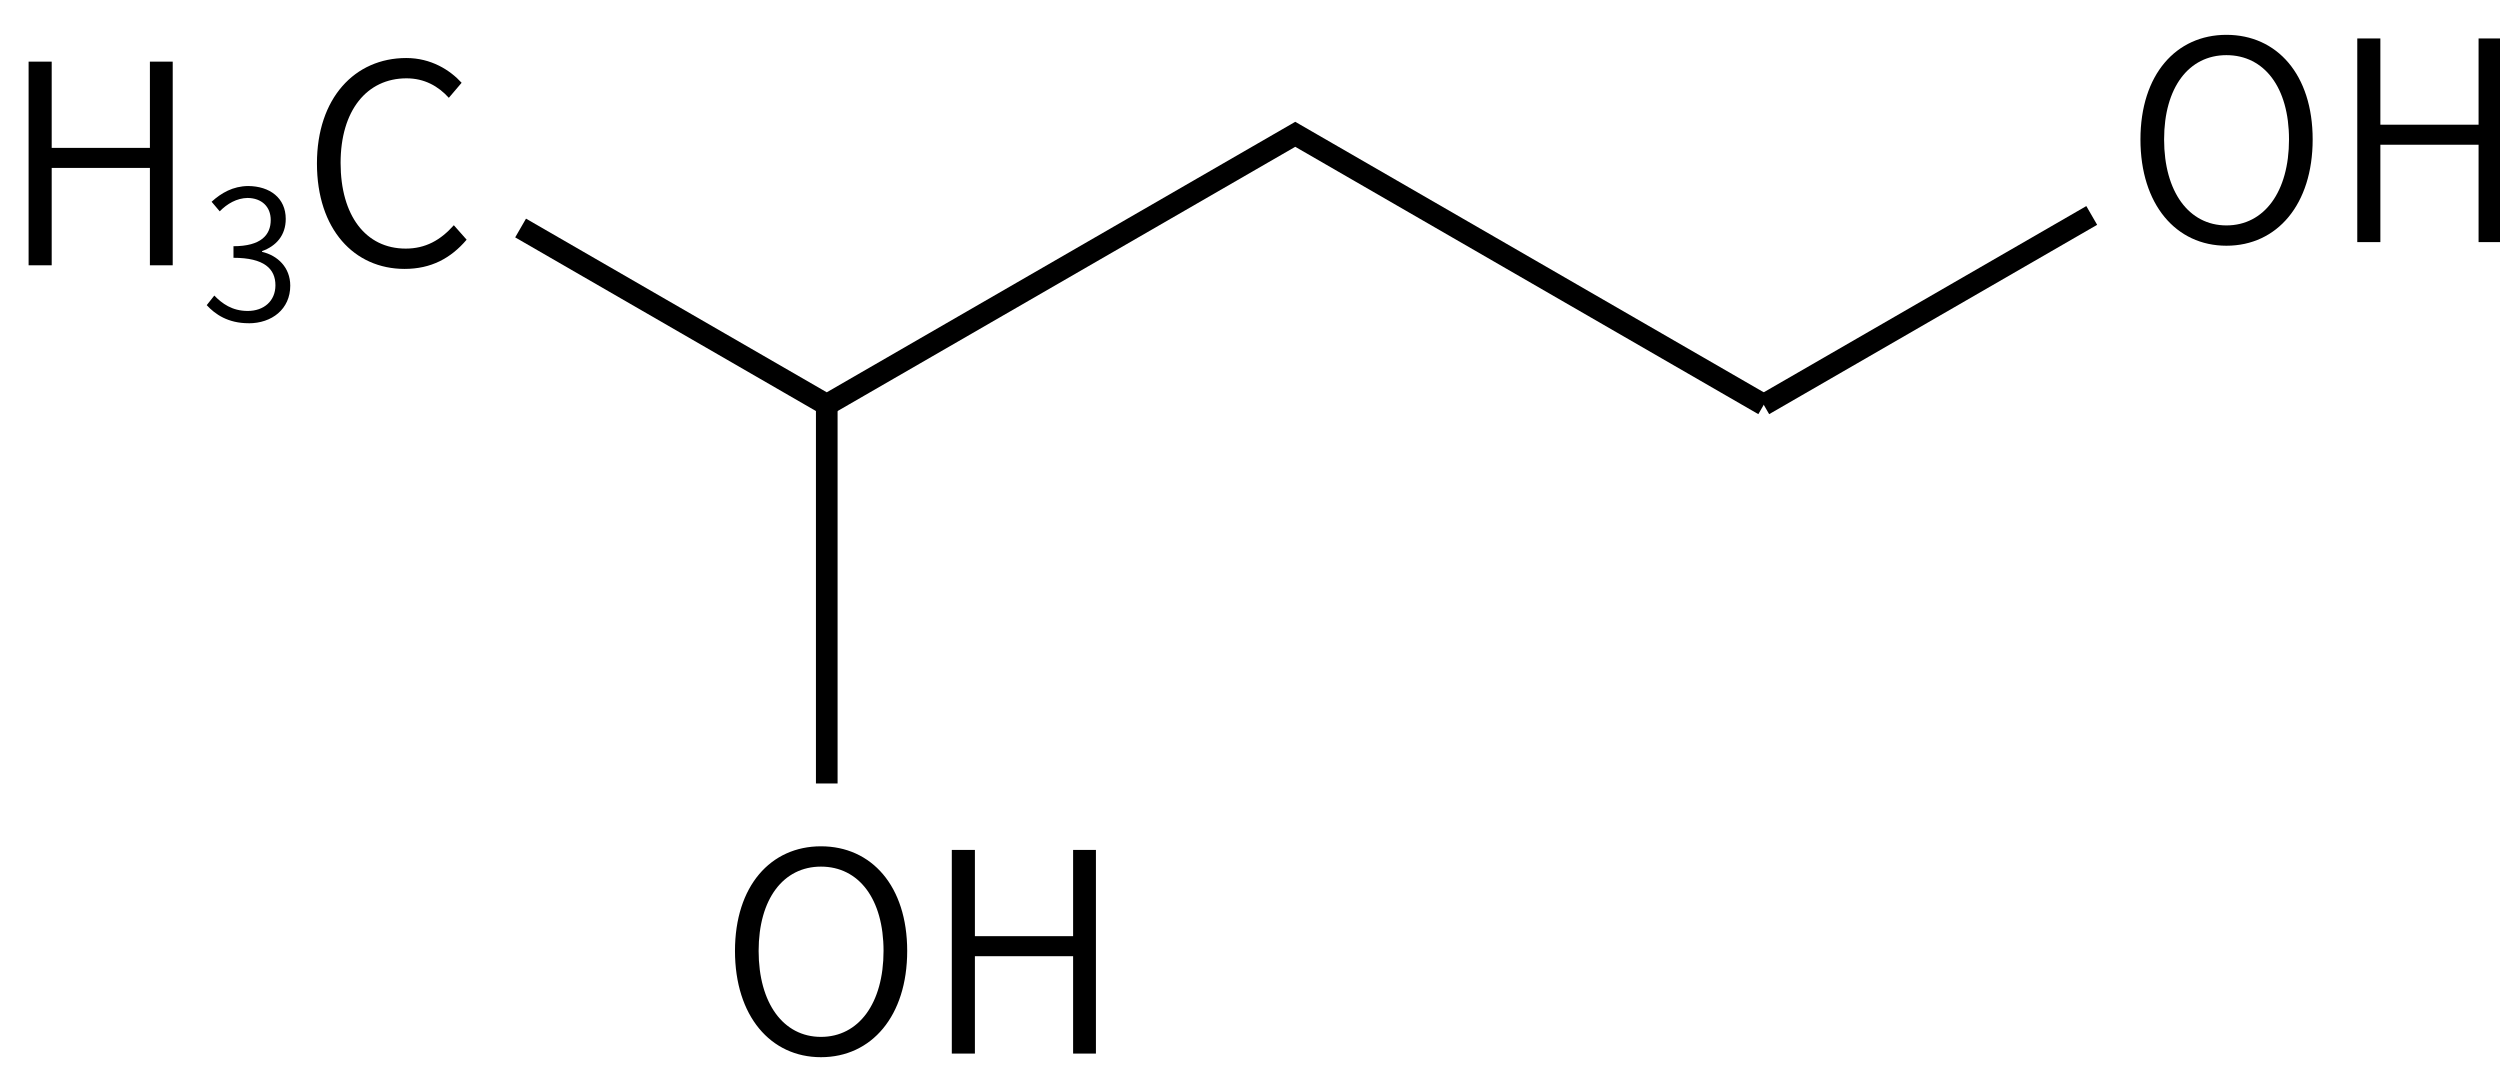 <svg height="69" viewBox="0 0 42.862 18.256" width="162" xmlns="http://www.w3.org/2000/svg"><g transform="matrix(.265 0 0 .265 -143.336 -66.73)"><g fill="none" stroke="#000" stroke-width="1.4"><path d="m655 278 21.22-12.25"/><path d="m655 278-30.31-17.5-30.31 17.5-19.808-11.437"/><path d="m594.38 278v24.5"/></g><path d="m684.934 267.709c3.276 0 5.58-2.664 5.58-6.876 0-4.194-2.304-6.768-5.58-6.768-3.258 0-5.562 2.574-5.562 6.768 0 4.212 2.304 6.876 5.562 6.876zm0-1.314c-2.43 0-4.032-2.178-4.032-5.562 0-3.366 1.602-5.454 4.032-5.454 2.448 0 4.05 2.088 4.05 5.454 0 3.384-1.602 5.562-4.05 5.562z"/><path d="m693.4 267.475h1.494v-6.3h6.354v6.3h1.476v-13.176h-1.476v5.58h-6.354v-5.58h-1.494z"/><g transform="translate(32 -16)"><path d="m510.741 284.975h1.494v-6.3h6.354v6.3h1.476v-13.176h-1.476v5.58h-6.354v-5.58h-1.494z"/><path d="m524.978 288.727c1.498 0 2.691-.913 2.691-2.434 0-1.182-.819-1.954-1.825-2.188v-.047c.913-.328 1.533-1.018 1.533-2.083 0-1.357-1.03-2.118-2.434-2.129-.983.012-1.732.445-2.363 1.018l.526.62c.48-.491 1.1-.854 1.802-.866.924.012 1.498.573 1.498 1.427 0 .959-.62 1.696-2.41 1.696v.749c1.989 0 2.714.714 2.714 1.778 0 1.018-.749 1.661-1.79 1.661-1.018 0-1.661-.48-2.164-.995l-.491.62c.55.597 1.381 1.17 2.714 1.17z"/><path d="m535.066 285.209c1.71 0 2.988-.684 4.014-1.89l-.828-.936c-.864.972-1.836 1.512-3.114 1.512-2.592 0-4.212-2.142-4.212-5.544 0-3.384 1.692-5.472 4.266-5.472 1.152 0 2.052.504 2.736 1.26l.828-.972c-.756-.828-1.98-1.602-3.582-1.602-3.33 0-5.778 2.592-5.778 6.822 0 4.266 2.412 6.822 5.67 6.822z"/></g><path d="m594.004 320.209c3.276 0 5.58-2.664 5.58-6.876 0-4.194-2.304-6.768-5.58-6.768-3.258 0-5.562 2.574-5.562 6.768 0 4.212 2.304 6.876 5.562 6.876zm0-1.314c-2.43 0-4.032-2.178-4.032-5.562 0-3.366 1.602-5.454 4.032-5.454 2.448 0 4.05 2.088 4.05 5.454 0 3.384-1.602 5.562-4.05 5.562z"/><path d="m602.47 319.975h1.494v-6.3h6.354v6.3h1.476v-13.176h-1.476v5.58h-6.354v-5.58h-1.494z"/></g></svg>